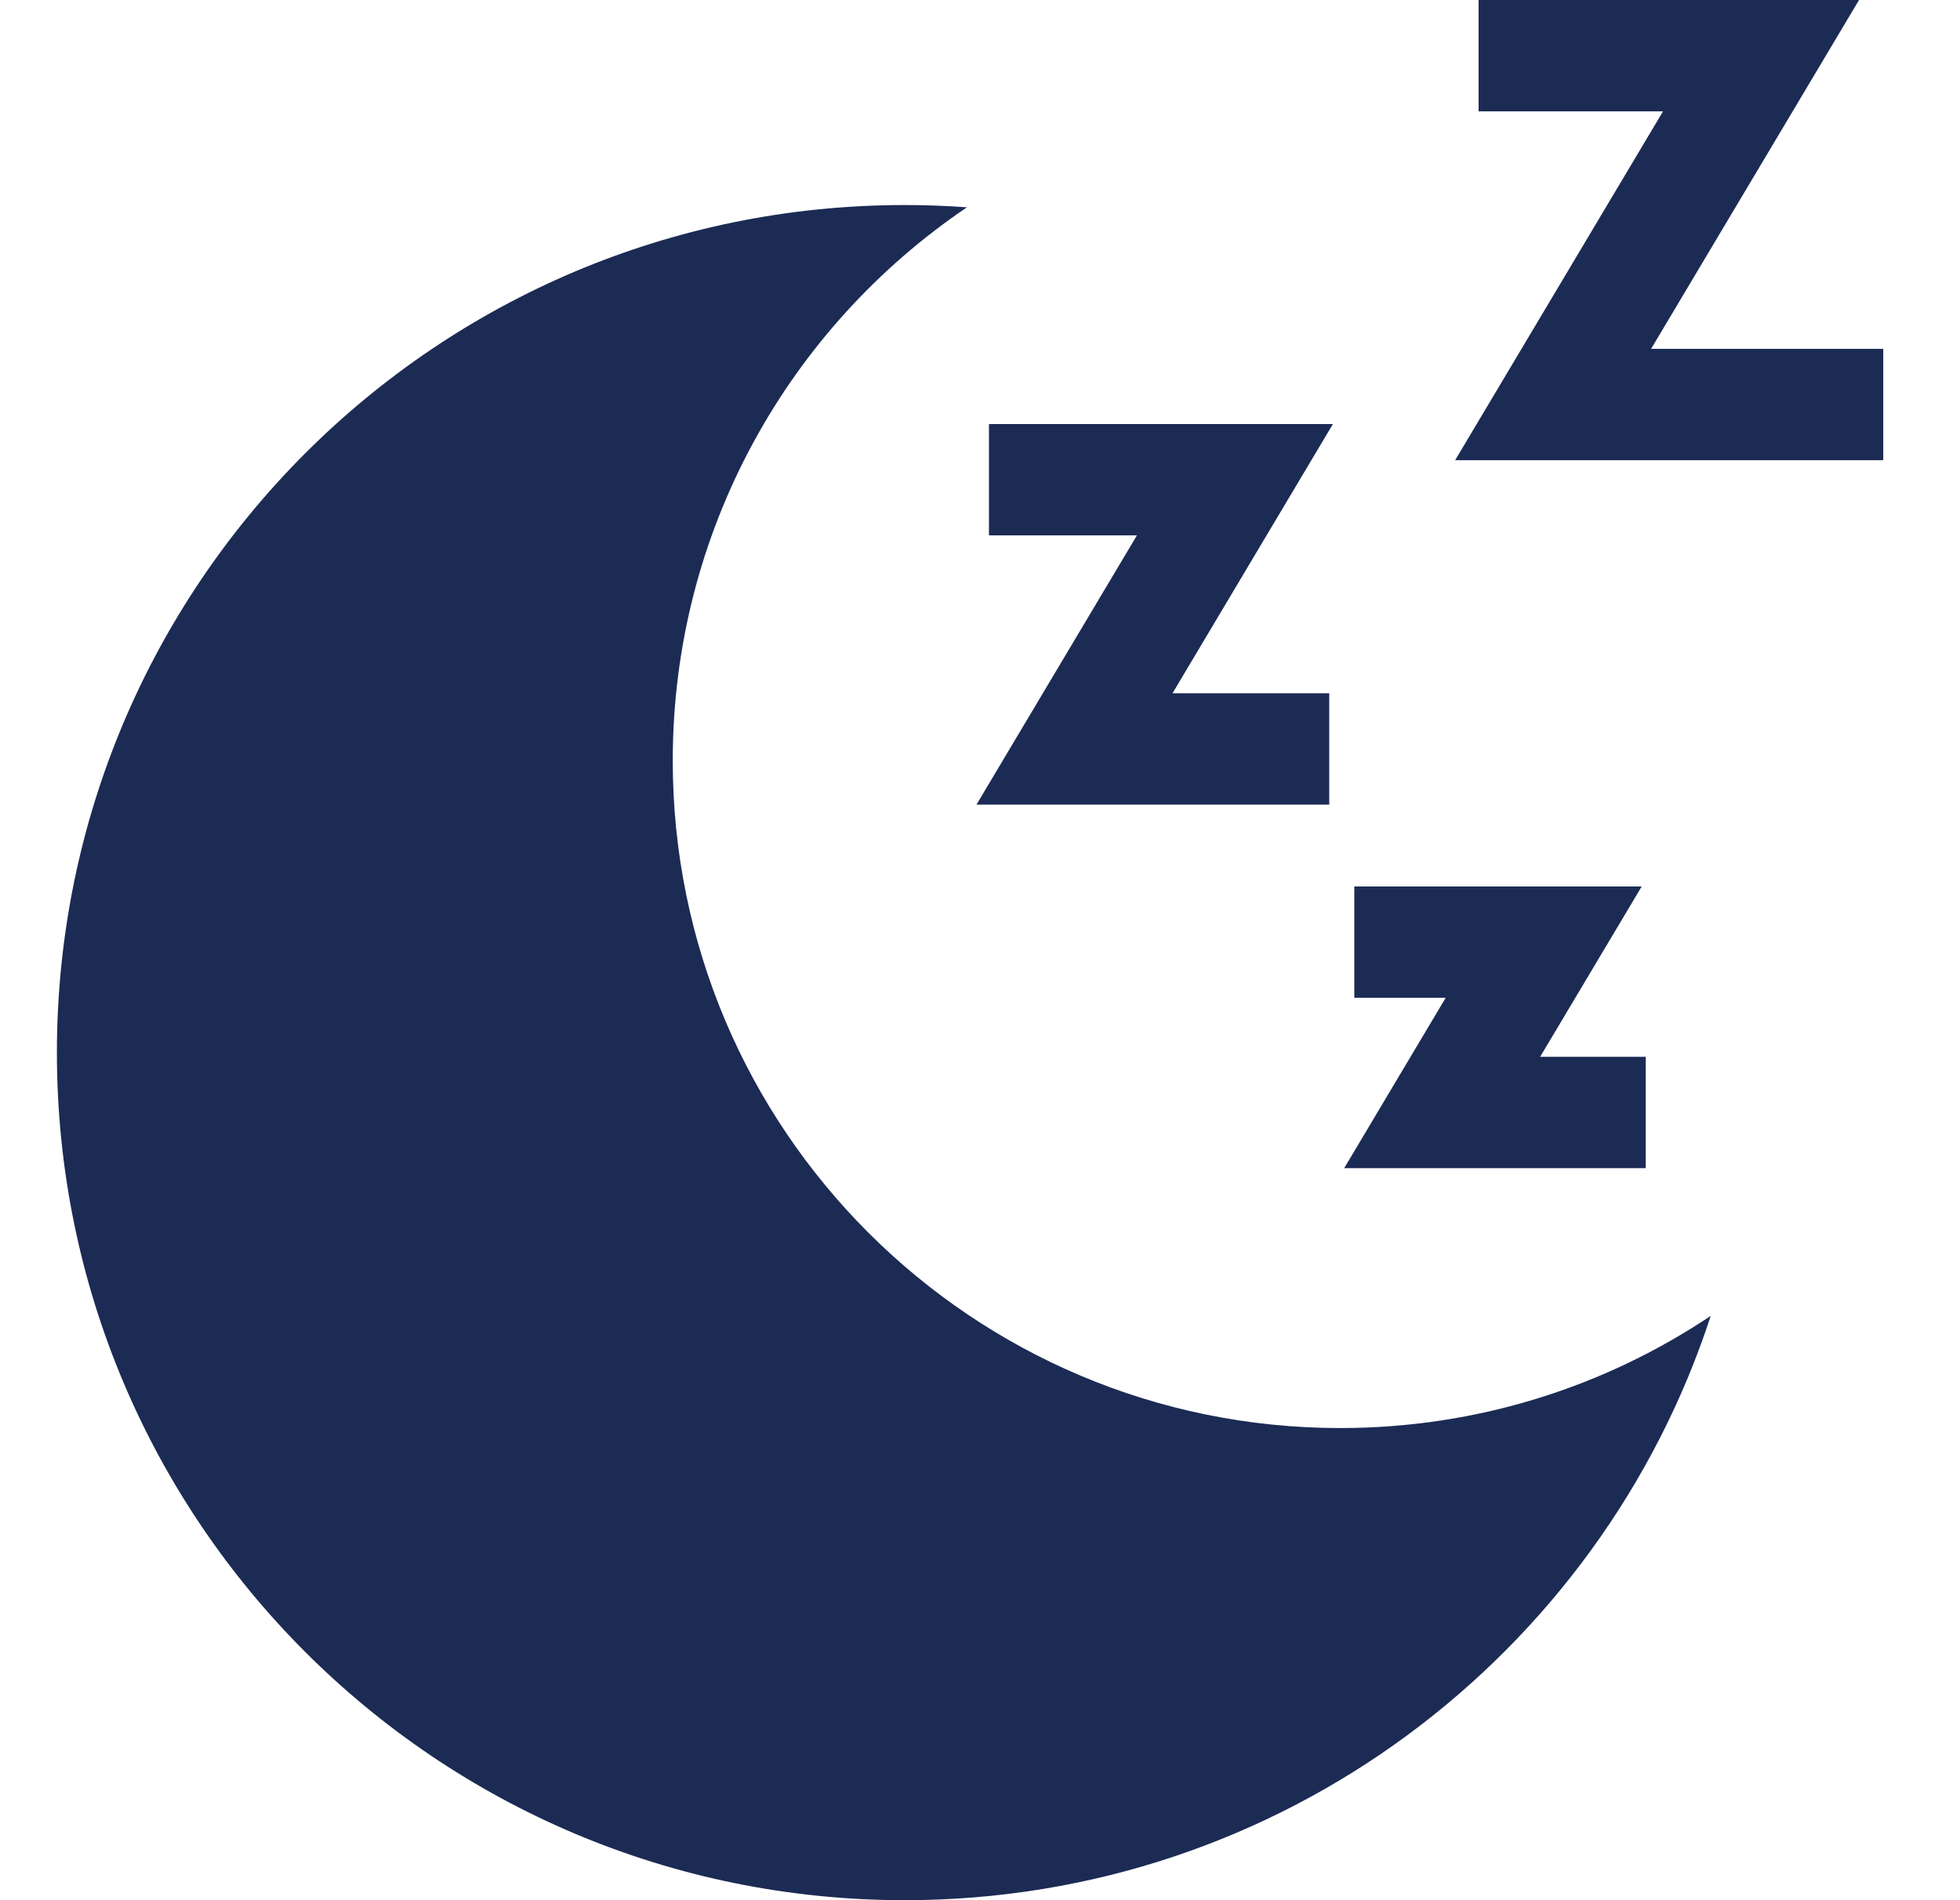 <svg width="33" height="32" viewBox="0 0 33 32" fill="none" xmlns="http://www.w3.org/2000/svg">
<g clip-path="url(#clip0_1743_4279)">
<path d="M22.566 24.049C16.359 24.049 11.327 19.017 11.327 12.81C11.327 8.931 13.292 5.511 16.281 3.491C15.934 3.466 15.584 3.453 15.232 3.453C7.349 3.453 0.958 9.844 0.958 17.727C0.958 25.61 7.349 32 15.232 32C21.567 32 26.939 27.873 28.803 22.16C27.019 23.353 24.874 24.049 22.566 24.049Z" fill="#1C2B54"/>
<path d="M27.799 5.875L31.3 0H24.895V1.875H28L24.5 7.75H31.708V5.875H27.799Z" fill="#1C2B54"/>
<path d="M22.442 7.141H16.651V9.016H19.142L16.441 13.55H22.38V11.675H19.741L22.442 7.141Z" fill="#1C2B54"/>
<path d="M25.931 17.797L27.641 14.928H22.802V16.803H24.341L22.632 19.672H27.709V17.797H25.931Z" fill="#1C2B54"/>
</g>
<defs>
<clipPath id="clip0_1743_4279">
<rect width="32" height="32" fill="white" transform="translate(0.333)"/>
</clipPath>
</defs>
</svg>
